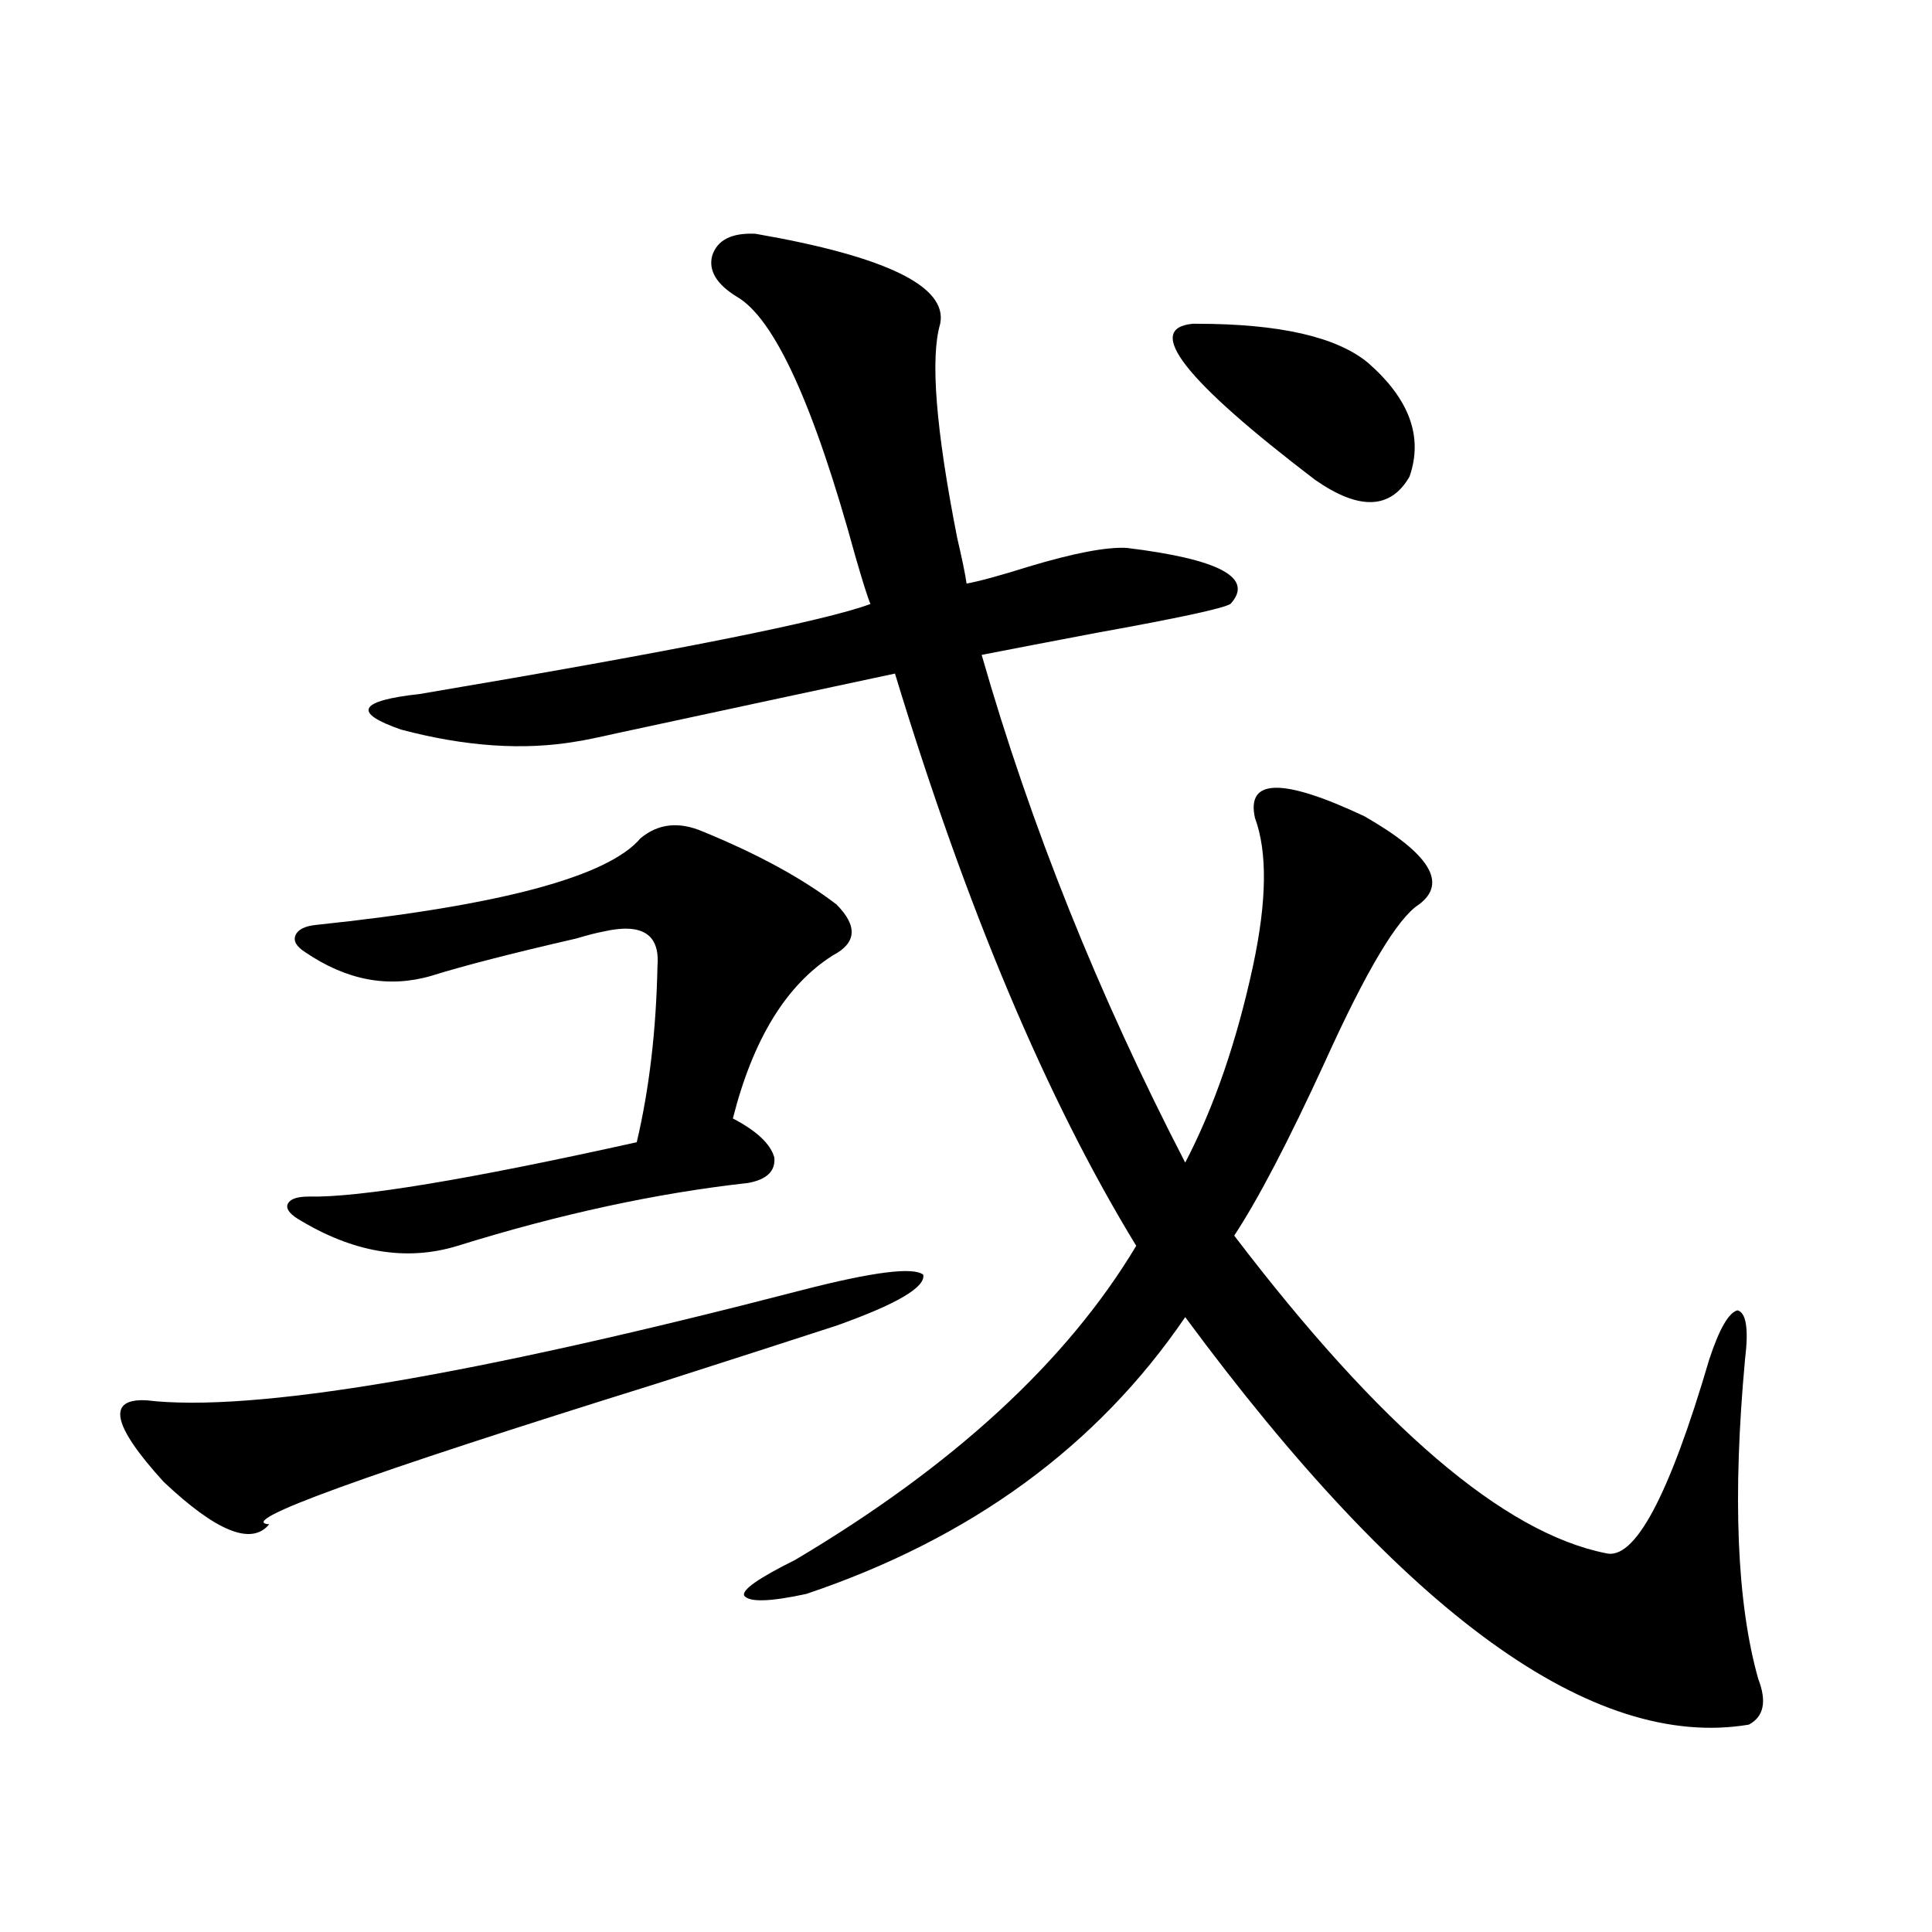 <?xml version="1.0" encoding="utf-8"?>
<!-- Generator: Adobe Illustrator 16.0.0, SVG Export Plug-In . SVG Version: 6.00 Build 0)  -->
<!DOCTYPE svg PUBLIC "-//W3C//DTD SVG 1.1//EN" "http://www.w3.org/Graphics/SVG/1.1/DTD/svg11.dtd">
<svg version="1.1" id="图层_1" xmlns="http://www.w3.org/2000/svg" xmlns:xlink="http://www.w3.org/1999/xlink" x="0px" y="0px"
	 width="1000px" height="1000px" viewBox="0 0 1000 1000" enable-background="new 0 0 1000 1000" xml:space="preserve">
<path d="M432.989,686.137c-23.414,7.622-54.313,17.578-92.681,29.883c-152.191,47.461-219.187,71.782-200.971,72.949
	c-9.115,11.138-27.316,3.818-54.633-21.973c-26.676-29.292-29.603-43.354-8.78-42.188c54.633,6.455,167.801-12.593,339.504-57.129
	c36.417-9.365,57.225-12.002,62.438-7.91C479.162,666.225,464.208,675.014,432.989,686.137z M363.723,430.375
	c28.612,11.729,51.706,24.321,69.267,37.793c11.052,11.138,10.396,19.927-1.951,26.367c-24.069,15.244-41.31,43.369-51.706,84.375
	c12.348,6.455,19.512,13.184,21.463,20.215c0.641,7.031-3.902,11.426-13.658,13.184c-47.483,5.273-97.559,16.123-150.24,32.52
	c-26.676,8.213-54.313,3.516-82.925-14.063c-4.558-2.925-6.188-5.562-4.878-7.91c1.296-2.334,4.878-3.516,10.731-3.516
	c26.006,0.591,82.59-8.789,169.752-28.125c6.494-27.534,10.076-58.008,10.731-91.406c1.296-16.396-8.14-22.261-28.292-17.578
	c-3.262,0.591-7.805,1.758-13.658,3.516c-33.17,7.622-58.215,14.063-75.12,19.336c-22.118,6.455-43.901,2.349-65.364-12.305
	c-4.558-2.925-6.188-5.85-4.878-8.789c1.296-2.925,4.878-4.683,10.731-5.273c94.952-9.956,150.881-24.897,167.801-44.824
	C340.629,426.283,351.36,425.102,363.723,430.375z M391.039,121c67.636,11.729,99.51,27.246,95.607,46.582
	c-5.213,17.578-2.286,54.492,8.78,110.742c2.592,11.138,4.223,19.048,4.878,23.73c6.494-1.167,17.226-4.092,32.194-8.789
	c23.414-7.031,40.319-10.244,50.73-9.668c48.124,5.864,66.005,15.532,53.657,29.004c-3.902,2.349-26.996,7.334-69.267,14.941
	c-24.725,4.697-44.557,8.501-59.511,11.426c25.365,88.481,60.486,176.084,105.363,262.793
	c14.954-28.701,26.661-62.69,35.121-101.953c7.149-33.398,7.47-58.887,0.976-76.465c-4.558-20.503,14.299-20.791,56.584-0.879
	c33.811,19.336,43.246,34.58,28.292,45.703c-11.066,7.031-27.316,34.277-48.779,81.738c-18.871,41.021-34.48,70.903-46.828,89.648
	c75.44,99.028,139.509,153.809,192.19,164.355c14.954,4.106,32.835-29.292,53.657-100.195c5.198-15.82,10.076-24.307,14.634-25.488
	c4.543,1.182,5.854,9.668,3.902,25.488c-6.509,70.903-4.237,125.973,6.829,165.234c4.543,11.715,2.927,19.625-4.878,23.73
	c-80.653,13.473-177.892-56.84-291.7-210.938C567.94,748.539,502.576,796.303,417.38,825.004
	c-18.871,4.093-29.603,4.395-32.194,0.879c-1.311-2.925,7.47-9.077,26.341-18.457c81.949-48.628,140.805-102.832,176.581-162.598
	c-46.188-75.586-87.803-174.312-124.875-296.191c-22.118,4.697-69.922,14.941-143.411,30.762
	c-10.411,2.349-17.561,3.818-21.463,4.395c-27.316,4.697-57.56,2.637-90.729-6.152c-25.365-8.789-22.118-14.941,9.756-18.457
	c132.024-22.261,209.751-37.793,233.165-46.582c-1.311-2.925-3.902-11.123-7.805-24.609
	c-21.463-78.511-41.95-123.335-61.462-134.473c-10.411-6.44-14.634-13.472-12.683-21.094
	C371.192,124.228,378.677,120.424,391.039,121z M617.375,167.582h1.951c42.926,0,72.514,6.743,88.778,20.215
	c21.463,18.76,28.612,38.384,21.463,58.887c-9.756,17.002-26.021,17.578-48.779,1.758
	C613.138,196.889,592.01,169.931,617.375,167.582z"/>
</svg>
